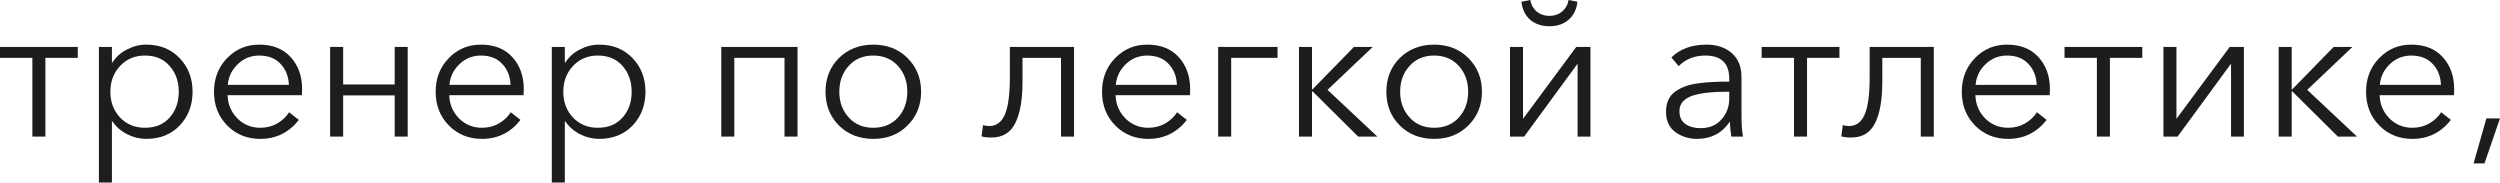 <?xml version="1.0" encoding="UTF-8"?> <svg xmlns="http://www.w3.org/2000/svg" viewBox="0 0 156.608 11.436" fill="none"><path d="M2.028 8.556V3.624H0V2.94H4.872V3.624H2.844V8.556H2.028Z" fill="#1E1C1C"></path><path d="M6.195 11.436V2.94H7.011V3.912H7.047C7.271 3.56 7.575 3.288 7.959 3.096C8.343 2.896 8.743 2.796 9.159 2.796C10.023 2.796 10.723 3.08 11.259 3.648C11.795 4.208 12.063 4.908 12.063 5.748C12.063 6.588 11.795 7.292 11.259 7.86C10.723 8.42 10.023 8.7 9.159 8.7C8.751 8.7 8.355 8.604 7.971 8.412C7.587 8.22 7.279 7.952 7.047 7.608H7.011V11.436H6.195ZM9.075 8.004C9.731 8.004 10.247 7.792 10.623 7.368C11.007 6.936 11.199 6.396 11.199 5.748C11.199 5.1 11.007 4.56 10.623 4.128C10.247 3.696 9.731 3.48 9.075 3.48C8.451 3.48 7.935 3.696 7.527 4.128C7.119 4.56 6.915 5.1 6.915 5.748C6.915 6.396 7.119 6.936 7.527 7.368C7.935 7.792 8.451 8.004 9.075 8.004Z" fill="#1E1C1C"></path><path d="M16.309 8.7C15.477 8.7 14.785 8.42 14.233 7.86C13.681 7.3 13.405 6.596 13.405 5.748C13.405 4.908 13.677 4.208 14.221 3.648C14.765 3.08 15.437 2.796 16.237 2.796C17.085 2.796 17.745 3.06 18.217 3.588C18.689 4.108 18.925 4.772 18.925 5.58C18.925 5.74 18.921 5.868 18.913 5.964H14.257C14.273 6.532 14.477 7.016 14.869 7.416C15.261 7.808 15.741 8.004 16.309 8.004C16.701 8.004 17.057 7.912 17.377 7.728C17.697 7.536 17.941 7.304 18.109 7.032L18.721 7.512C18.097 8.304 17.293 8.7 16.309 8.7ZM14.269 5.316H18.097C18.073 4.772 17.897 4.332 17.569 3.996C17.249 3.652 16.805 3.48 16.237 3.48C15.709 3.48 15.257 3.664 14.881 4.032C14.513 4.392 14.309 4.82 14.269 5.316Z" fill="#1E1C1C"></path><path d="M20.68 8.556V2.94H21.496V5.292H24.724V2.94H25.54V8.556H24.724V5.976H21.496V8.556H20.68Z" fill="#1E1C1C"></path><path d="M30.195 8.7C29.363 8.7 28.671 8.42 28.119 7.86C27.567 7.3 27.291 6.596 27.291 5.748C27.291 4.908 27.563 4.208 28.107 3.648C28.651 3.08 29.323 2.796 30.123 2.796C30.971 2.796 31.631 3.06 32.103 3.588C32.575 4.108 32.811 4.772 32.811 5.58C32.811 5.74 32.807 5.868 32.799 5.964H28.143C28.159 6.532 28.363 7.016 28.755 7.416C29.147 7.808 29.627 8.004 30.195 8.004C30.587 8.004 30.943 7.912 31.263 7.728C31.583 7.536 31.827 7.304 31.995 7.032L32.607 7.512C31.983 8.304 31.179 8.7 30.195 8.7ZM28.155 5.316H31.983C31.959 4.772 31.783 4.332 31.455 3.996C31.135 3.652 30.691 3.48 30.123 3.48C29.595 3.48 29.143 3.664 28.767 4.032C28.399 4.392 28.195 4.82 28.155 5.316Z" fill="#1E1C1C"></path><path d="M34.566 11.436V2.94H35.383V3.912H35.418C35.643 3.56 35.946 3.288 36.331 3.096C36.715 2.896 37.114 2.796 37.531 2.796C38.395 2.796 39.095 3.08 39.631 3.648C40.167 4.208 40.434 4.908 40.434 5.748C40.434 6.588 40.167 7.292 39.631 7.86C39.095 8.42 38.395 8.7 37.531 8.7C37.123 8.7 36.727 8.604 36.343 8.412C35.958 8.22 35.651 7.952 35.418 7.608H35.383V11.436H34.566ZM37.447 8.004C38.103 8.004 38.619 7.792 38.994 7.368C39.379 6.936 39.57 6.396 39.57 5.748C39.57 5.1 39.379 4.56 38.994 4.128C38.619 3.696 38.103 3.48 37.447 3.48C36.822 3.48 36.307 3.696 35.899 4.128C35.491 4.56 35.287 5.1 35.287 5.748C35.287 6.396 35.491 6.936 35.899 7.368C36.307 7.792 36.822 8.004 37.447 8.004Z" fill="#1E1C1C"></path><path d="M45.184 8.556V2.94H49.96V8.556H49.144V3.624H46V8.556H45.184Z" fill="#1E1C1C"></path><path d="M54.701 8.7C53.837 8.7 53.121 8.42 52.553 7.86C51.993 7.3 51.713 6.596 51.713 5.748C51.713 4.9 51.993 4.196 52.553 3.636C53.121 3.076 53.837 2.796 54.701 2.796C55.573 2.796 56.289 3.076 56.849 3.636C57.417 4.196 57.701 4.9 57.701 5.748C57.701 6.596 57.417 7.3 56.849 7.86C56.289 8.42 55.573 8.7 54.701 8.7ZM54.701 8.004C55.341 8.004 55.857 7.792 56.249 7.368C56.641 6.936 56.837 6.396 56.837 5.748C56.837 5.1 56.641 4.56 56.249 4.128C55.857 3.696 55.341 3.48 54.701 3.48C54.069 3.48 53.557 3.696 53.165 4.128C52.773 4.56 52.577 5.1 52.577 5.748C52.577 6.388 52.773 6.924 53.165 7.356C53.557 7.788 54.069 8.004 54.701 8.004Z" fill="#1E1C1C"></path><path d="M62.097 8.616C61.865 8.616 61.661 8.592 61.485 8.544L61.581 7.836C61.701 7.876 61.829 7.896 61.965 7.896C62.405 7.896 62.729 7.664 62.937 7.2C63.153 6.728 63.261 5.94 63.261 4.836V2.94H67.281V8.556H66.465V3.624H64.053V5.124C64.053 6.252 63.901 7.116 63.597 7.716C63.301 8.316 62.801 8.616 62.097 8.616Z" fill="#1E1C1C"></path><path d="M71.937 8.7C71.105 8.7 70.414 8.42 69.862 7.86C69.31 7.3 69.034 6.596 69.034 5.748C69.034 4.908 69.306 4.208 69.85 3.648C70.394 3.08 71.065 2.796 71.866 2.796C72.714 2.796 73.374 3.06 73.845 3.588C74.318 4.108 74.554 4.772 74.554 5.58C74.554 5.74 74.55 5.868 74.542 5.964H69.886C69.902 6.532 70.106 7.016 70.498 7.416C70.89 7.808 71.369 8.004 71.937 8.004C72.33 8.004 72.686 7.912 73.005 7.728C73.325 7.536 73.569 7.304 73.738 7.032L74.35 7.512C73.726 8.304 72.922 8.7 71.937 8.7ZM69.898 5.316H73.726C73.702 4.772 73.526 4.332 73.198 3.996C72.878 3.652 72.434 3.48 71.866 3.48C71.337 3.48 70.886 3.664 70.509 4.032C70.142 4.392 69.938 4.82 69.898 5.316Z" fill="#1E1C1C"></path><path d="M76.309 8.556V2.94H80.029V3.624H77.125V8.556H76.309Z" fill="#1E1C1C"></path><path d="M81.372 8.556V2.94H82.188V5.592H82.224L84.816 2.94H85.992L83.16 5.628L86.28 8.556H85.08L82.224 5.724H82.188V8.556H81.372Z" fill="#1E1C1C"></path><path d="M89.834 8.7C88.97 8.7 88.254 8.42 87.686 7.86C87.126 7.3 86.846 6.596 86.846 5.748C86.846 4.9 87.126 4.196 87.686 3.636C88.254 3.076 88.97 2.796 89.834 2.796C90.706 2.796 91.422 3.076 91.982 3.636C92.55 4.196 92.834 4.9 92.834 5.748C92.834 6.596 92.55 7.3 91.982 7.86C91.422 8.42 90.706 8.7 89.834 8.7ZM89.834 8.004C90.474 8.004 90.99 7.792 91.382 7.368C91.774 6.936 91.97 6.396 91.97 5.748C91.97 5.1 91.774 4.56 91.382 4.128C90.99 3.696 90.474 3.48 89.834 3.48C89.202 3.48 88.69 3.696 88.298 4.128C87.906 4.56 87.71 5.1 87.71 5.748C87.71 6.388 87.906 6.924 88.298 7.356C88.69 7.788 89.202 8.004 89.834 8.004Z" fill="#1E1C1C"></path><path d="M94.59 8.556V2.94H95.406V7.428H95.418L98.742 2.94H99.63V8.556H98.826V4.02H98.802L95.478 8.556H94.59ZM98.262 1.236C97.95 1.508 97.55 1.644 97.062 1.644C96.574 1.644 96.17 1.508 95.85 1.236C95.538 0.956 95.358 0.58 95.31 0.108L95.862 0C95.918 0.304 96.054 0.548 96.27 0.732C96.494 0.908 96.758 0.996 97.062 0.996C97.366 0.996 97.626 0.908 97.842 0.732C98.066 0.548 98.206 0.304 98.262 0L98.814 0.108C98.766 0.58 98.582 0.956 98.262 1.236Z" fill="#1E1C1C"></path><path d="M106.309 8.7C105.805 8.7 105.353 8.56 104.953 8.28C104.561 7.992 104.365 7.564 104.365 6.996C104.365 6.716 104.413 6.472 104.509 6.264C104.605 6.048 104.749 5.872 104.941 5.736C105.133 5.6 105.341 5.492 105.565 5.412C105.789 5.324 106.065 5.26 106.393 5.22C106.721 5.172 107.025 5.144 107.305 5.136C107.593 5.12 107.933 5.112 108.325 5.112V4.932C108.325 3.964 107.825 3.48 106.825 3.48C106.153 3.48 105.597 3.7 105.157 4.14L104.701 3.6C105.237 3.064 105.973 2.796 106.909 2.796C107.549 2.796 108.073 2.972 108.481 3.324C108.889 3.676 109.093 4.18 109.093 4.836V7.296C109.093 7.8 109.125 8.22 109.189 8.556H108.457C108.401 8.236 108.373 7.932 108.373 7.644H108.349C107.861 8.348 107.181 8.7 106.309 8.7ZM106.525 8.028C107.077 8.028 107.513 7.848 107.833 7.488C108.161 7.128 108.325 6.688 108.325 6.168V5.748H108.085C107.701 5.748 107.357 5.764 107.053 5.796C106.757 5.82 106.457 5.872 106.153 5.952C105.857 6.032 105.625 6.156 105.457 6.324C105.289 6.492 105.205 6.704 105.205 6.96C105.205 7.328 105.333 7.6 105.589 7.776C105.845 7.944 106.157 8.028 106.525 8.028Z" fill="#1E1C1C"></path><path d="M112.383 8.556V3.624H110.355V2.94H115.228V3.624H113.199V8.556H112.383Z" fill="#1E1C1C"></path><path d="M115.957 8.616C115.725 8.616 115.521 8.592 115.344 8.544L115.441 7.836C115.561 7.876 115.689 7.896 115.825 7.896C116.265 7.896 116.589 7.664 116.797 7.2C117.012 6.728 117.121 5.94 117.121 4.836V2.94H121.14V8.556H120.324V3.624H117.913V5.124C117.913 6.252 117.761 7.116 117.457 7.716C117.161 8.316 116.661 8.616 115.957 8.616Z" fill="#1E1C1C"></path><path d="M125.797 8.7C124.965 8.7 124.273 8.42 123.721 7.86C123.169 7.3 122.893 6.596 122.893 5.748C122.893 4.908 123.165 4.208 123.709 3.648C124.253 3.08 124.925 2.796 125.725 2.796C126.573 2.796 127.233 3.06 127.705 3.588C128.177 4.108 128.413 4.772 128.413 5.58C128.413 5.74 128.409 5.868 128.401 5.964H123.745C123.761 6.532 123.965 7.016 124.357 7.416C124.749 7.808 125.229 8.004 125.797 8.004C126.189 8.004 126.545 7.912 126.865 7.728C127.185 7.536 127.429 7.304 127.597 7.032L128.209 7.512C127.585 8.304 126.781 8.7 125.797 8.7ZM123.757 5.316H127.585C127.561 4.772 127.385 4.332 127.057 3.996C126.737 3.652 126.293 3.48 125.725 3.48C125.197 3.48 124.745 3.664 124.369 4.032C124.001 4.392 123.797 4.82 123.757 5.316Z" fill="#1E1C1C"></path><path d="M131.356 8.556V3.624H129.328V2.94H134.2V3.624H132.172V8.556H131.356Z" fill="#1E1C1C"></path><path d="M135.524 8.556V2.94H136.339V7.428H136.352L139.676 2.94H140.564V8.556H139.76V4.02H139.736L136.412 8.556H135.524Z" fill="#1E1C1C"></path><path d="M142.743 8.556V2.94H143.559V5.592H143.595L146.187 2.94H147.363L144.531 5.628L147.651 8.556H146.451L143.595 5.724H143.559V8.556H142.743Z" fill="#1E1C1C"></path><path d="M151.121 8.7C150.289 8.7 149.597 8.42 149.045 7.86C148.493 7.3 148.217 6.596 148.217 5.748C148.217 4.908 148.489 4.208 149.033 3.648C149.577 3.08 150.249 2.796 151.049 2.796C151.897 2.796 152.557 3.06 153.029 3.588C153.501 4.108 153.737 4.772 153.737 5.58C153.737 5.74 153.733 5.868 153.725 5.964H149.069C149.085 6.532 149.289 7.016 149.681 7.416C150.073 7.808 150.553 8.004 151.121 8.004C151.513 8.004 151.869 7.912 152.189 7.728C152.509 7.536 152.753 7.304 152.921 7.032L153.533 7.512C152.909 8.304 152.105 8.7 151.121 8.7ZM149.081 5.316H152.909C152.885 4.772 152.709 4.332 152.381 3.996C152.061 3.652 151.617 3.48 151.049 3.48C150.521 3.48 150.069 3.664 149.693 4.032C149.325 4.392 149.121 4.82 149.081 5.316Z" fill="#1E1C1C"></path><path d="M156.608 7.416L155.636 10.236H154.952L155.756 7.416H156.608Z" fill="#1E1C1C"></path></svg> 